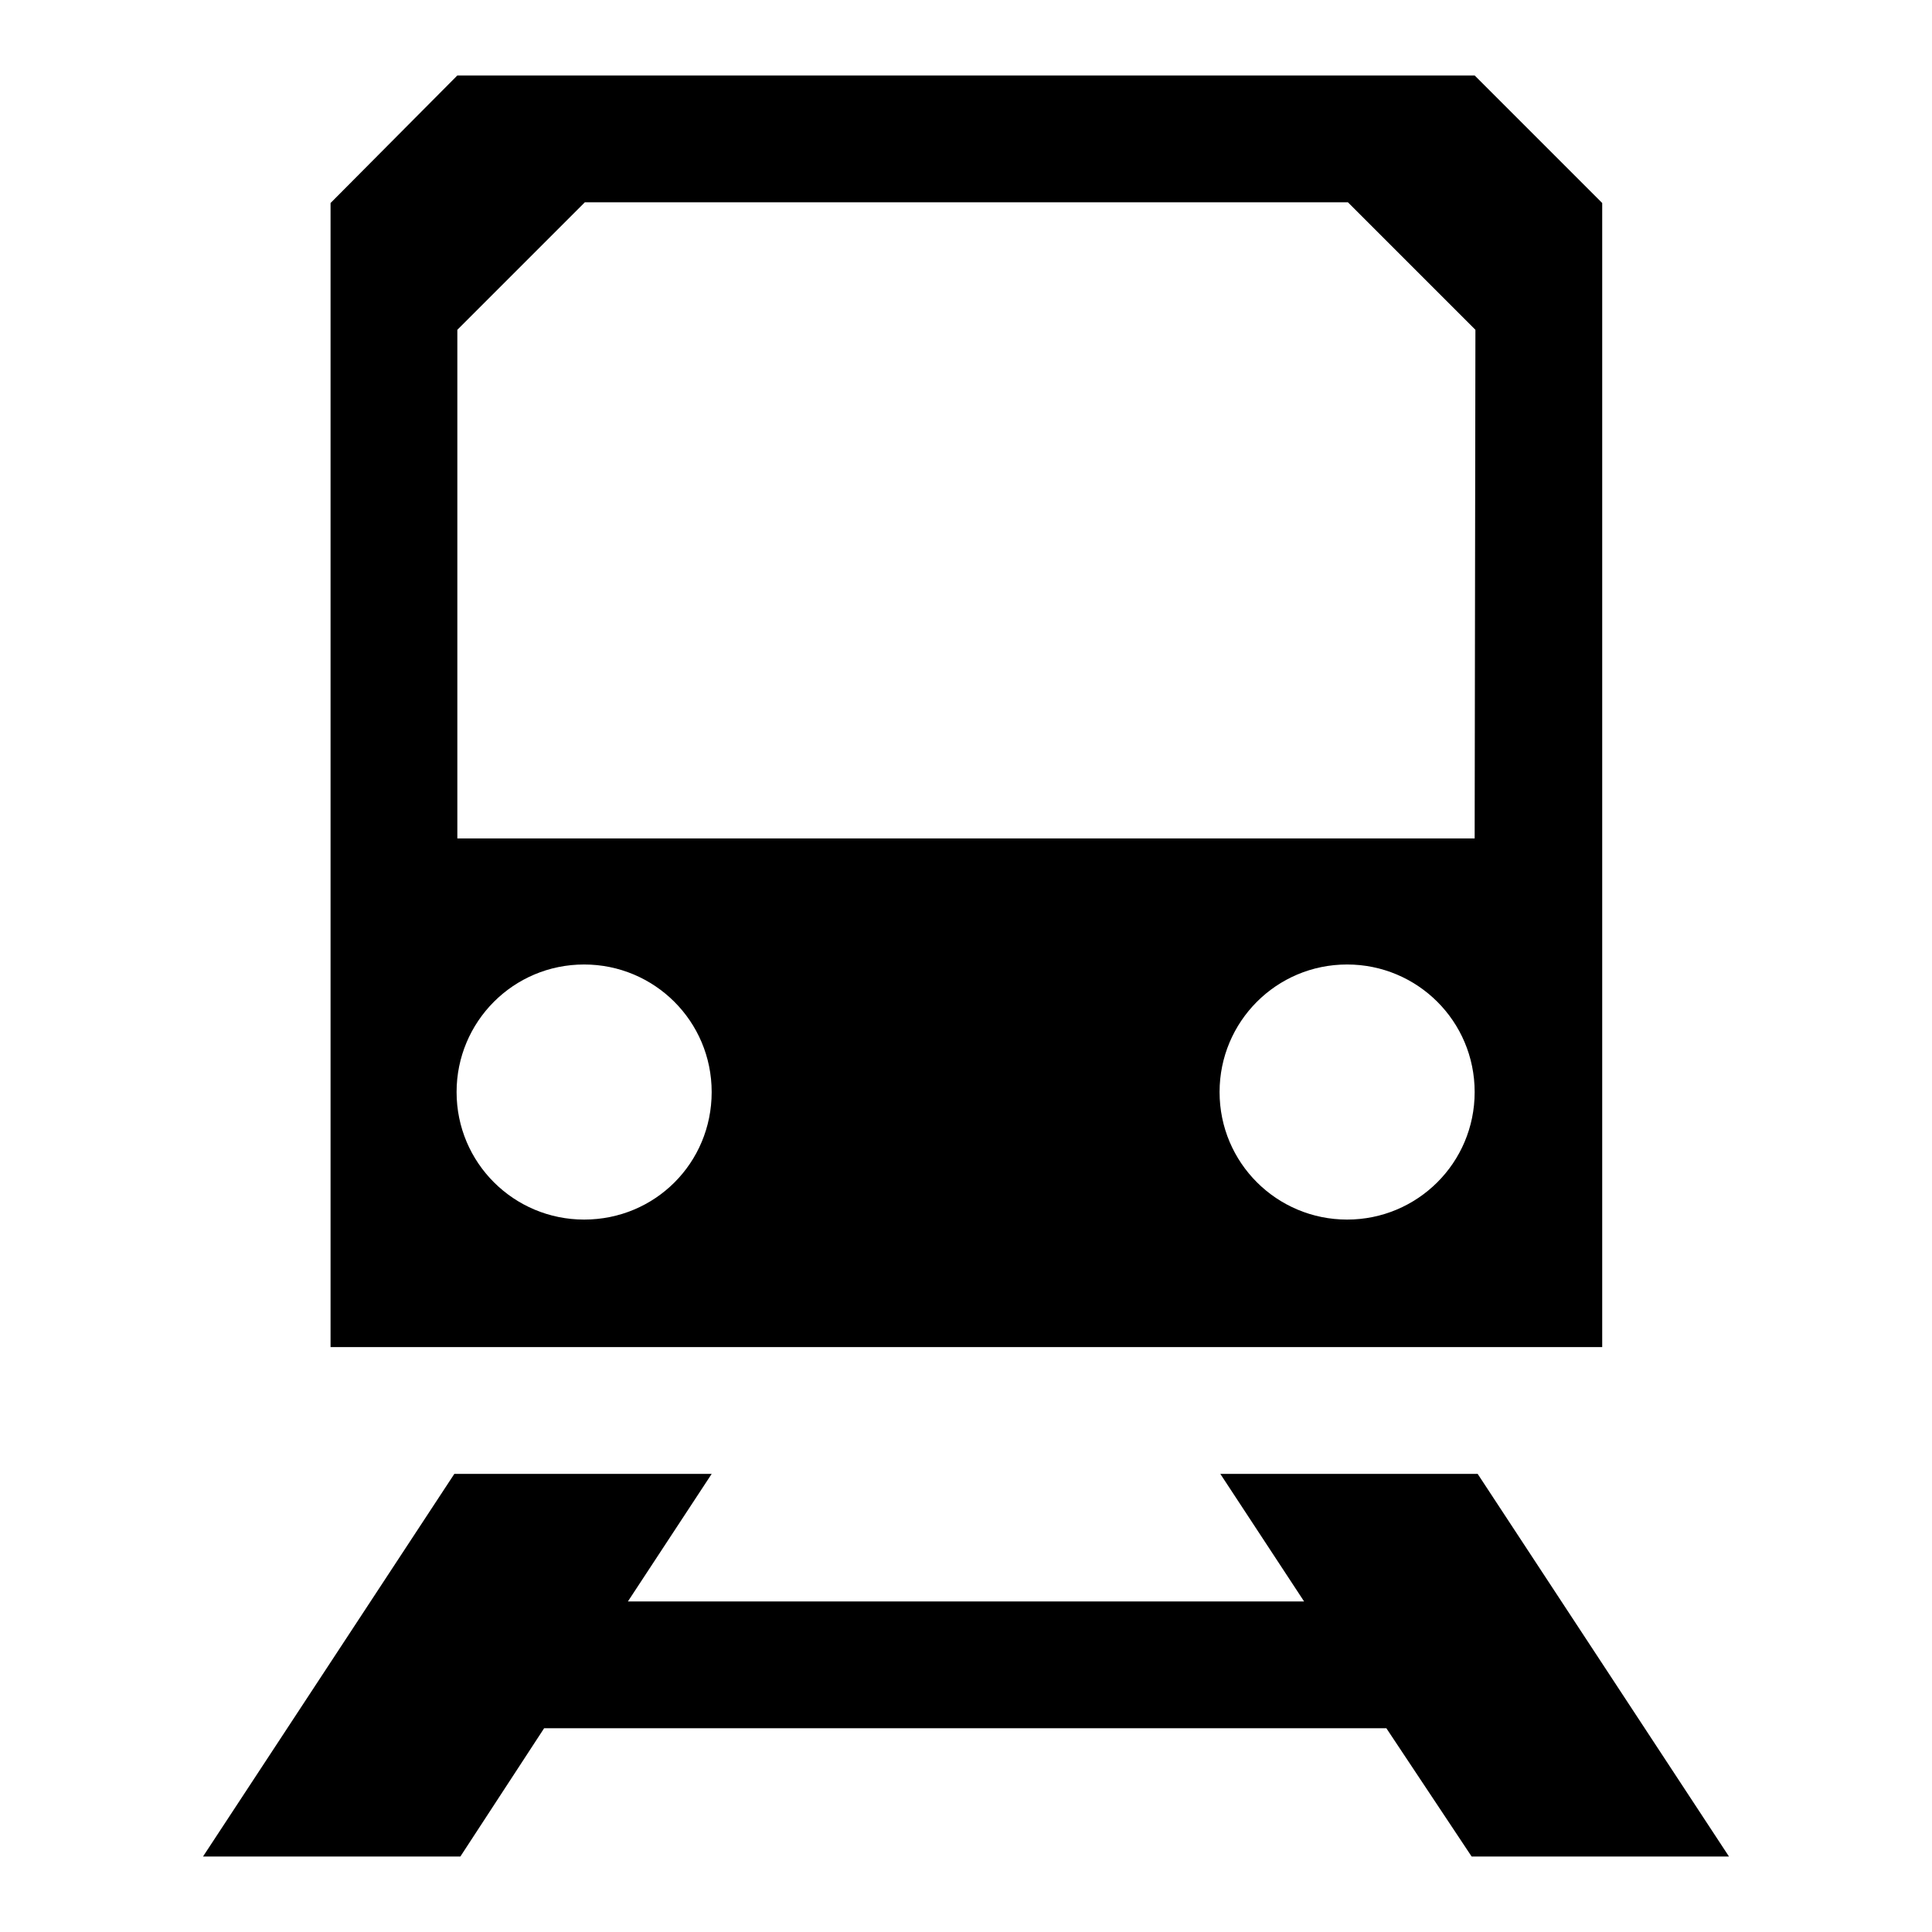 <?xml version="1.0" encoding="utf-8"?>
<!-- Svg Vector Icons : http://www.onlinewebfonts.com/icon -->
<!DOCTYPE svg PUBLIC "-//W3C//DTD SVG 1.1//EN" "http://www.w3.org/Graphics/SVG/1.1/DTD/svg11.dtd">
<svg version="1.1" xmlns="http://www.w3.org/2000/svg" xmlns:xlink="http://www.w3.org/1999/xlink" x="0px" y="0px" viewBox="0 0 256 256" enable-background="new 0 0 256 256" xml:space="preserve">
<g><g><path fill="#000000" d="M195.4,10H60.6L43.8,26.9v151.6h168.5V26.9L195.4,10z M77.4,161.6c-9.3,0-16.9-7.5-16.9-16.9c0-9.3,7.5-16.9,16.9-16.9c9.3,0,16.9,7.5,16.9,16.9C94.3,154.1,86.8,161.6,77.4,161.6z M178.5,161.6c-9.3,0-16.9-7.5-16.9-16.9c0-9.3,7.5-16.9,16.9-16.9c9.3,0,16.9,7.5,16.9,16.9C195.4,154.1,187.8,161.6,178.5,161.6z M195.4,111.1H60.6V43.7l16.9-16.9h101.1l16.9,16.9L195.4,111.1L195.4,111.1z"/><path fill="#000000" d="M195,246h34.1l-33.3-50.7h-34.1l11.1,16.9H83.2l11.1-16.9H60.2L26.9,246H61l11.1-17h111.6L195,246z"/></g></g>
</svg>